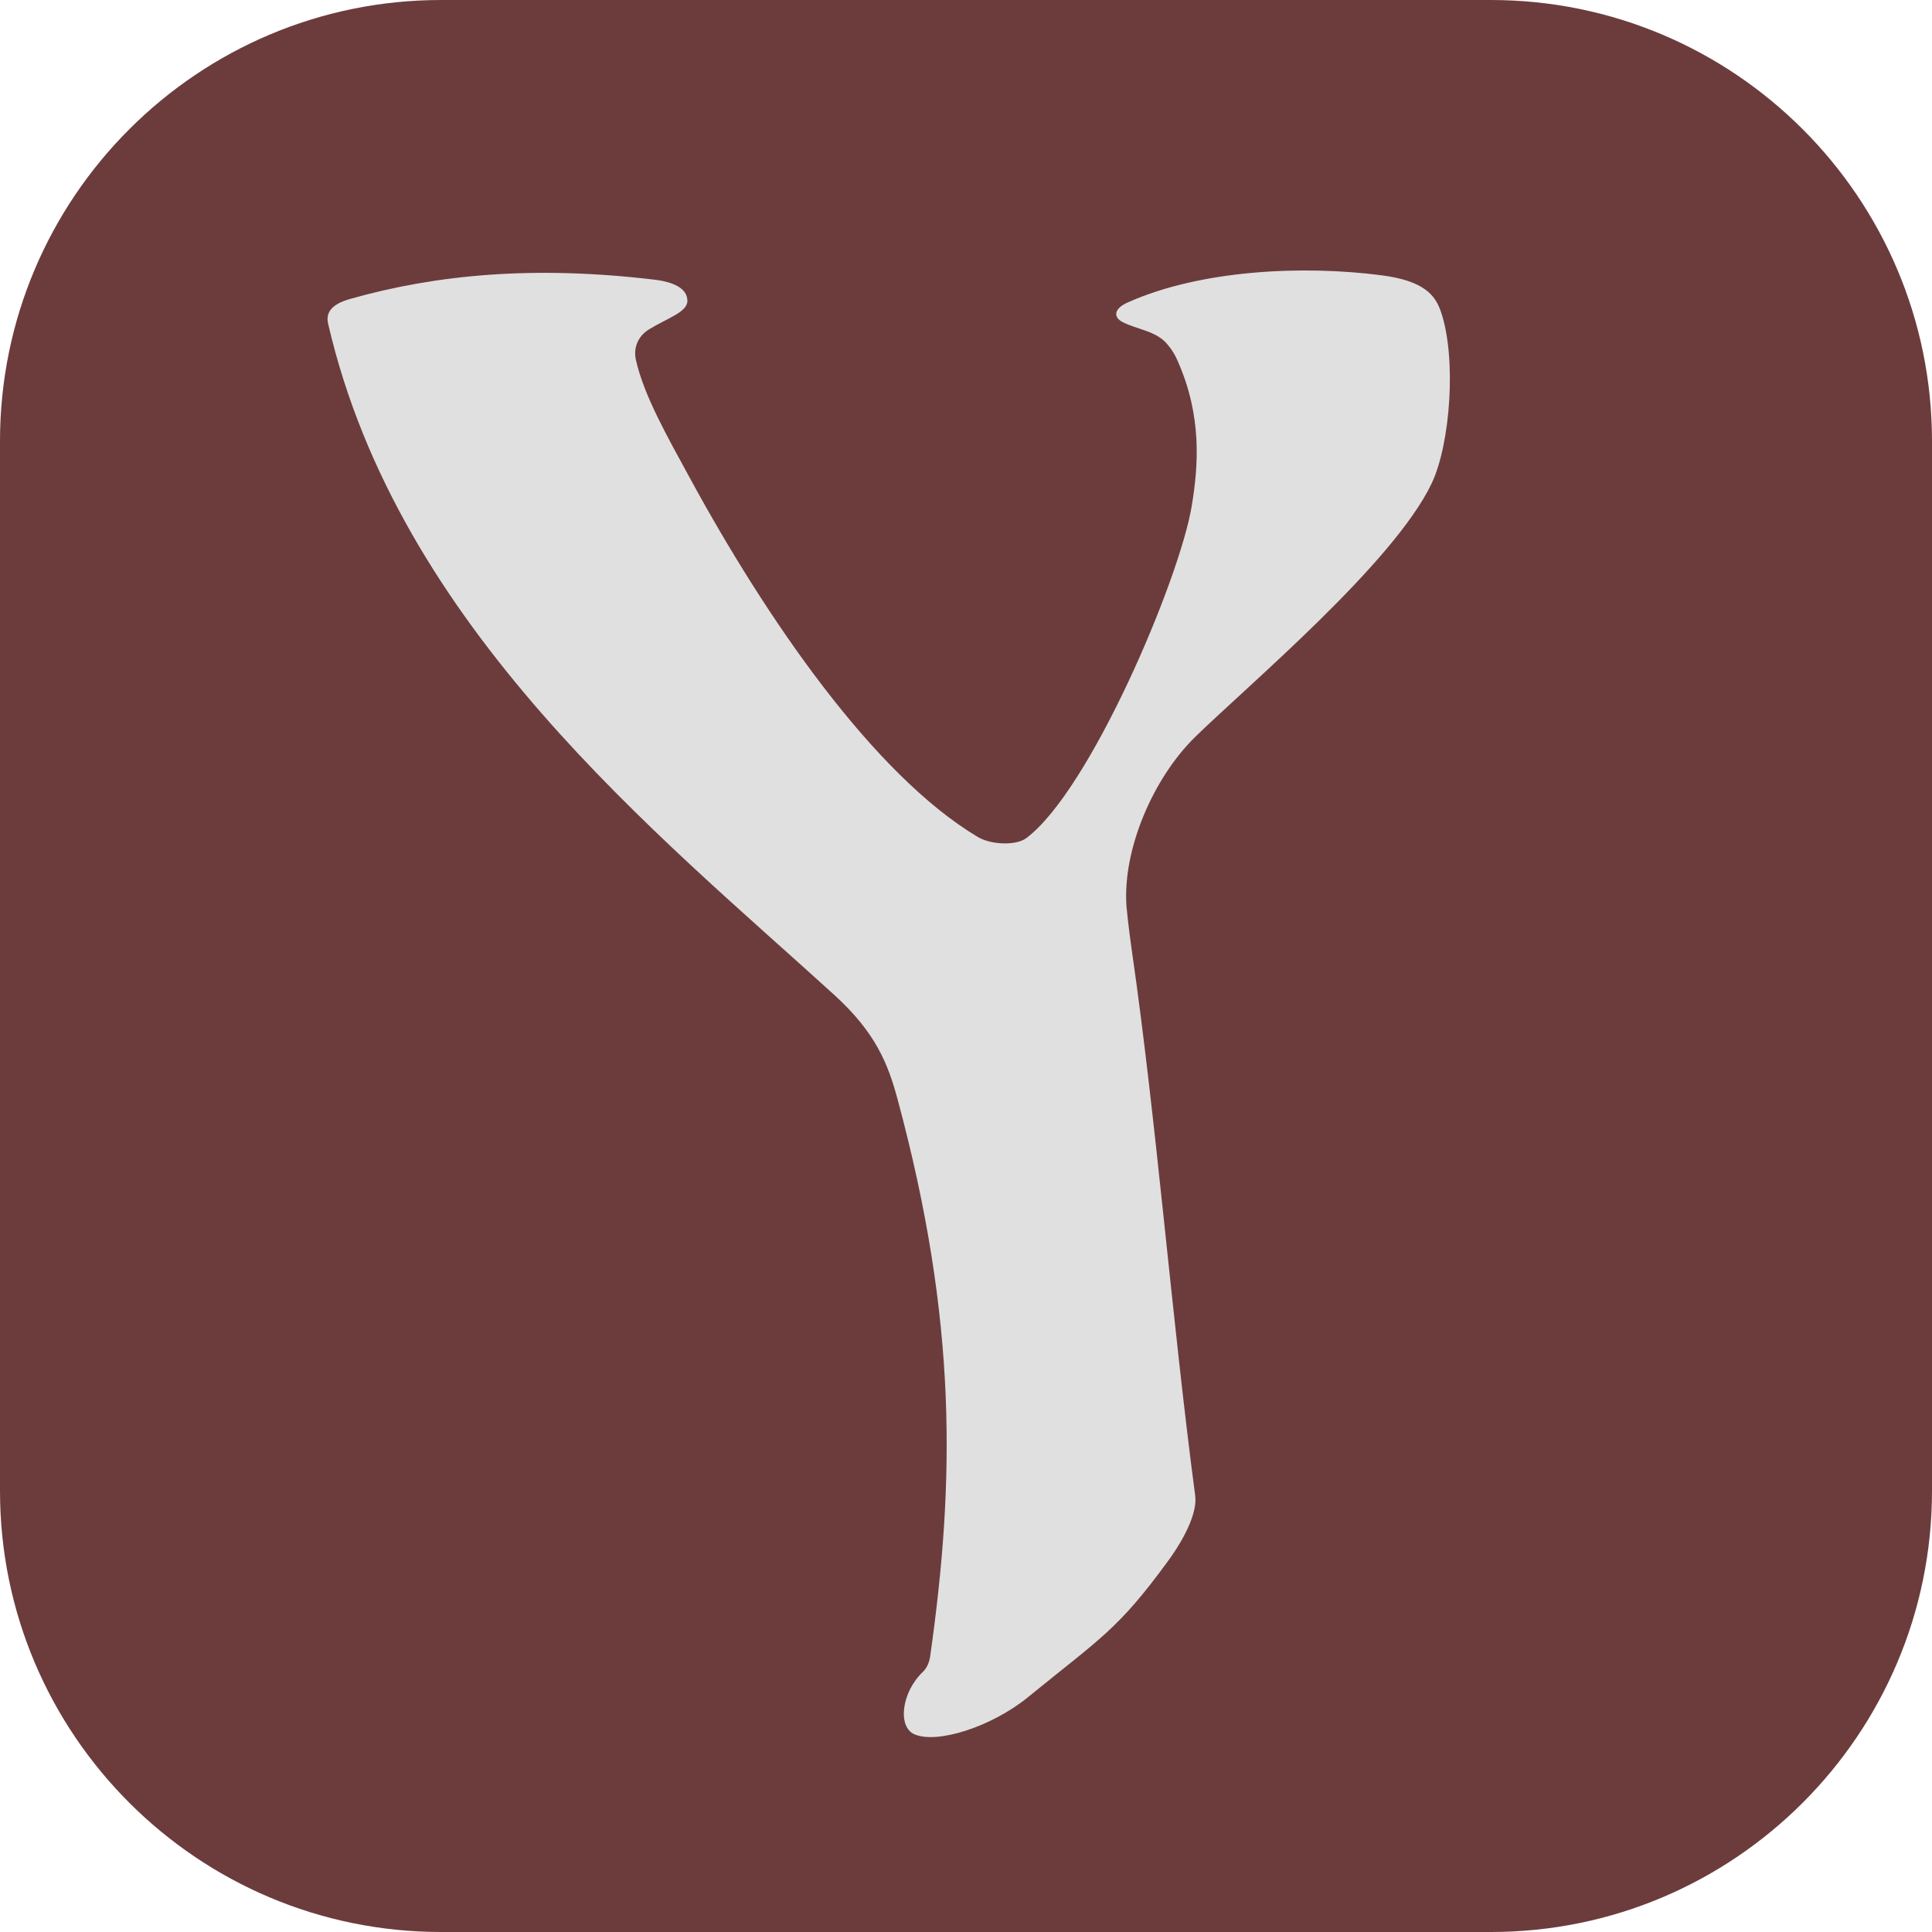 <?xml version="1.0" encoding="UTF-8" standalone="no"?><!DOCTYPE svg PUBLIC "-//W3C//DTD SVG 1.1//EN" "http://www.w3.org/Graphics/SVG/1.1/DTD/svg11.dtd"><svg width="100%" height="100%" viewBox="0 0 512 512" version="1.1" xmlns="http://www.w3.org/2000/svg" xmlns:xlink="http://www.w3.org/1999/xlink" xml:space="preserve" xmlns:serif="http://www.serif.com/" style="fill-rule:evenodd;clip-rule:evenodd;stroke-linejoin:round;stroke-miterlimit:2;"><path id="Background" d="M512,116.902c0,-64.52 -52.382,-116.902 -116.902,-116.902l-278.196,0c-64.52,0 -116.902,52.382 -116.902,116.902l-0,278.196c-0,64.52 52.382,116.902 116.902,116.902l278.196,-0c64.52,-0 116.902,-52.382 116.902,-116.902l0,-278.196Z" style="fill:#6c3c3c;"/><path id="W" d="M92.774,79.224c23.033,-6.518 48.825,-8.885 80.561,-5.12c5.508,0.654 8.777,2.466 8.832,5.583c0.053,3.026 -5.289,4.604 -10.122,7.566c-3.06,1.874 -4.216,5.012 -3.532,8.085c2.123,9.535 8.443,20.538 14.127,31.009c20.307,37.41 48.802,78.97 76.518,95.481c3.491,2.079 10.111,2.291 12.774,0.316c16.898,-12.531 40.638,-68.55 43.873,-87.959c1.818,-10.907 2.741,-23.918 -3.689,-38.488c-0.74,-1.676 -1.335,-2.775 -2.822,-4.538c-2.954,-3.503 -8.009,-3.83 -11.864,-5.845c-2.168,-1.133 -2.599,-3.365 1.465,-5.177c19.581,-8.731 46.797,-9.854 67.285,-7.174c11.207,1.466 14.164,5.253 15.655,9.585c4.217,12.248 2.546,35.141 -2.452,45.604c-10.108,21.164 -48.914,53.699 -62.649,67.142c-11.177,10.939 -19.304,29.923 -18.203,44.937c0.02,0.268 0.463,5.076 1.437,11.826c6.53,45.248 10.546,97.167 16.766,144.282c0.785,5.951 -5.243,14.669 -6.961,17.028c-13.535,18.593 -18.004,20.615 -37.288,36.358c-9.697,7.916 -24.14,12.504 -30.154,9.882c-4.501,-1.961 -3.466,-11.132 2.266,-16.565c1.065,-1.011 1.699,-2.615 1.905,-4.068c6.578,-46.456 7.253,-88.815 -8.646,-147.696c-2.502,-9.265 -5.745,-17.58 -16.727,-27.582c-46.652,-42.489 -115.546,-97.32 -134.172,-177.904c-0.665,-2.875 0.789,-5.144 5.817,-6.568Z" style="fill:#e0e0e0;"/></svg>